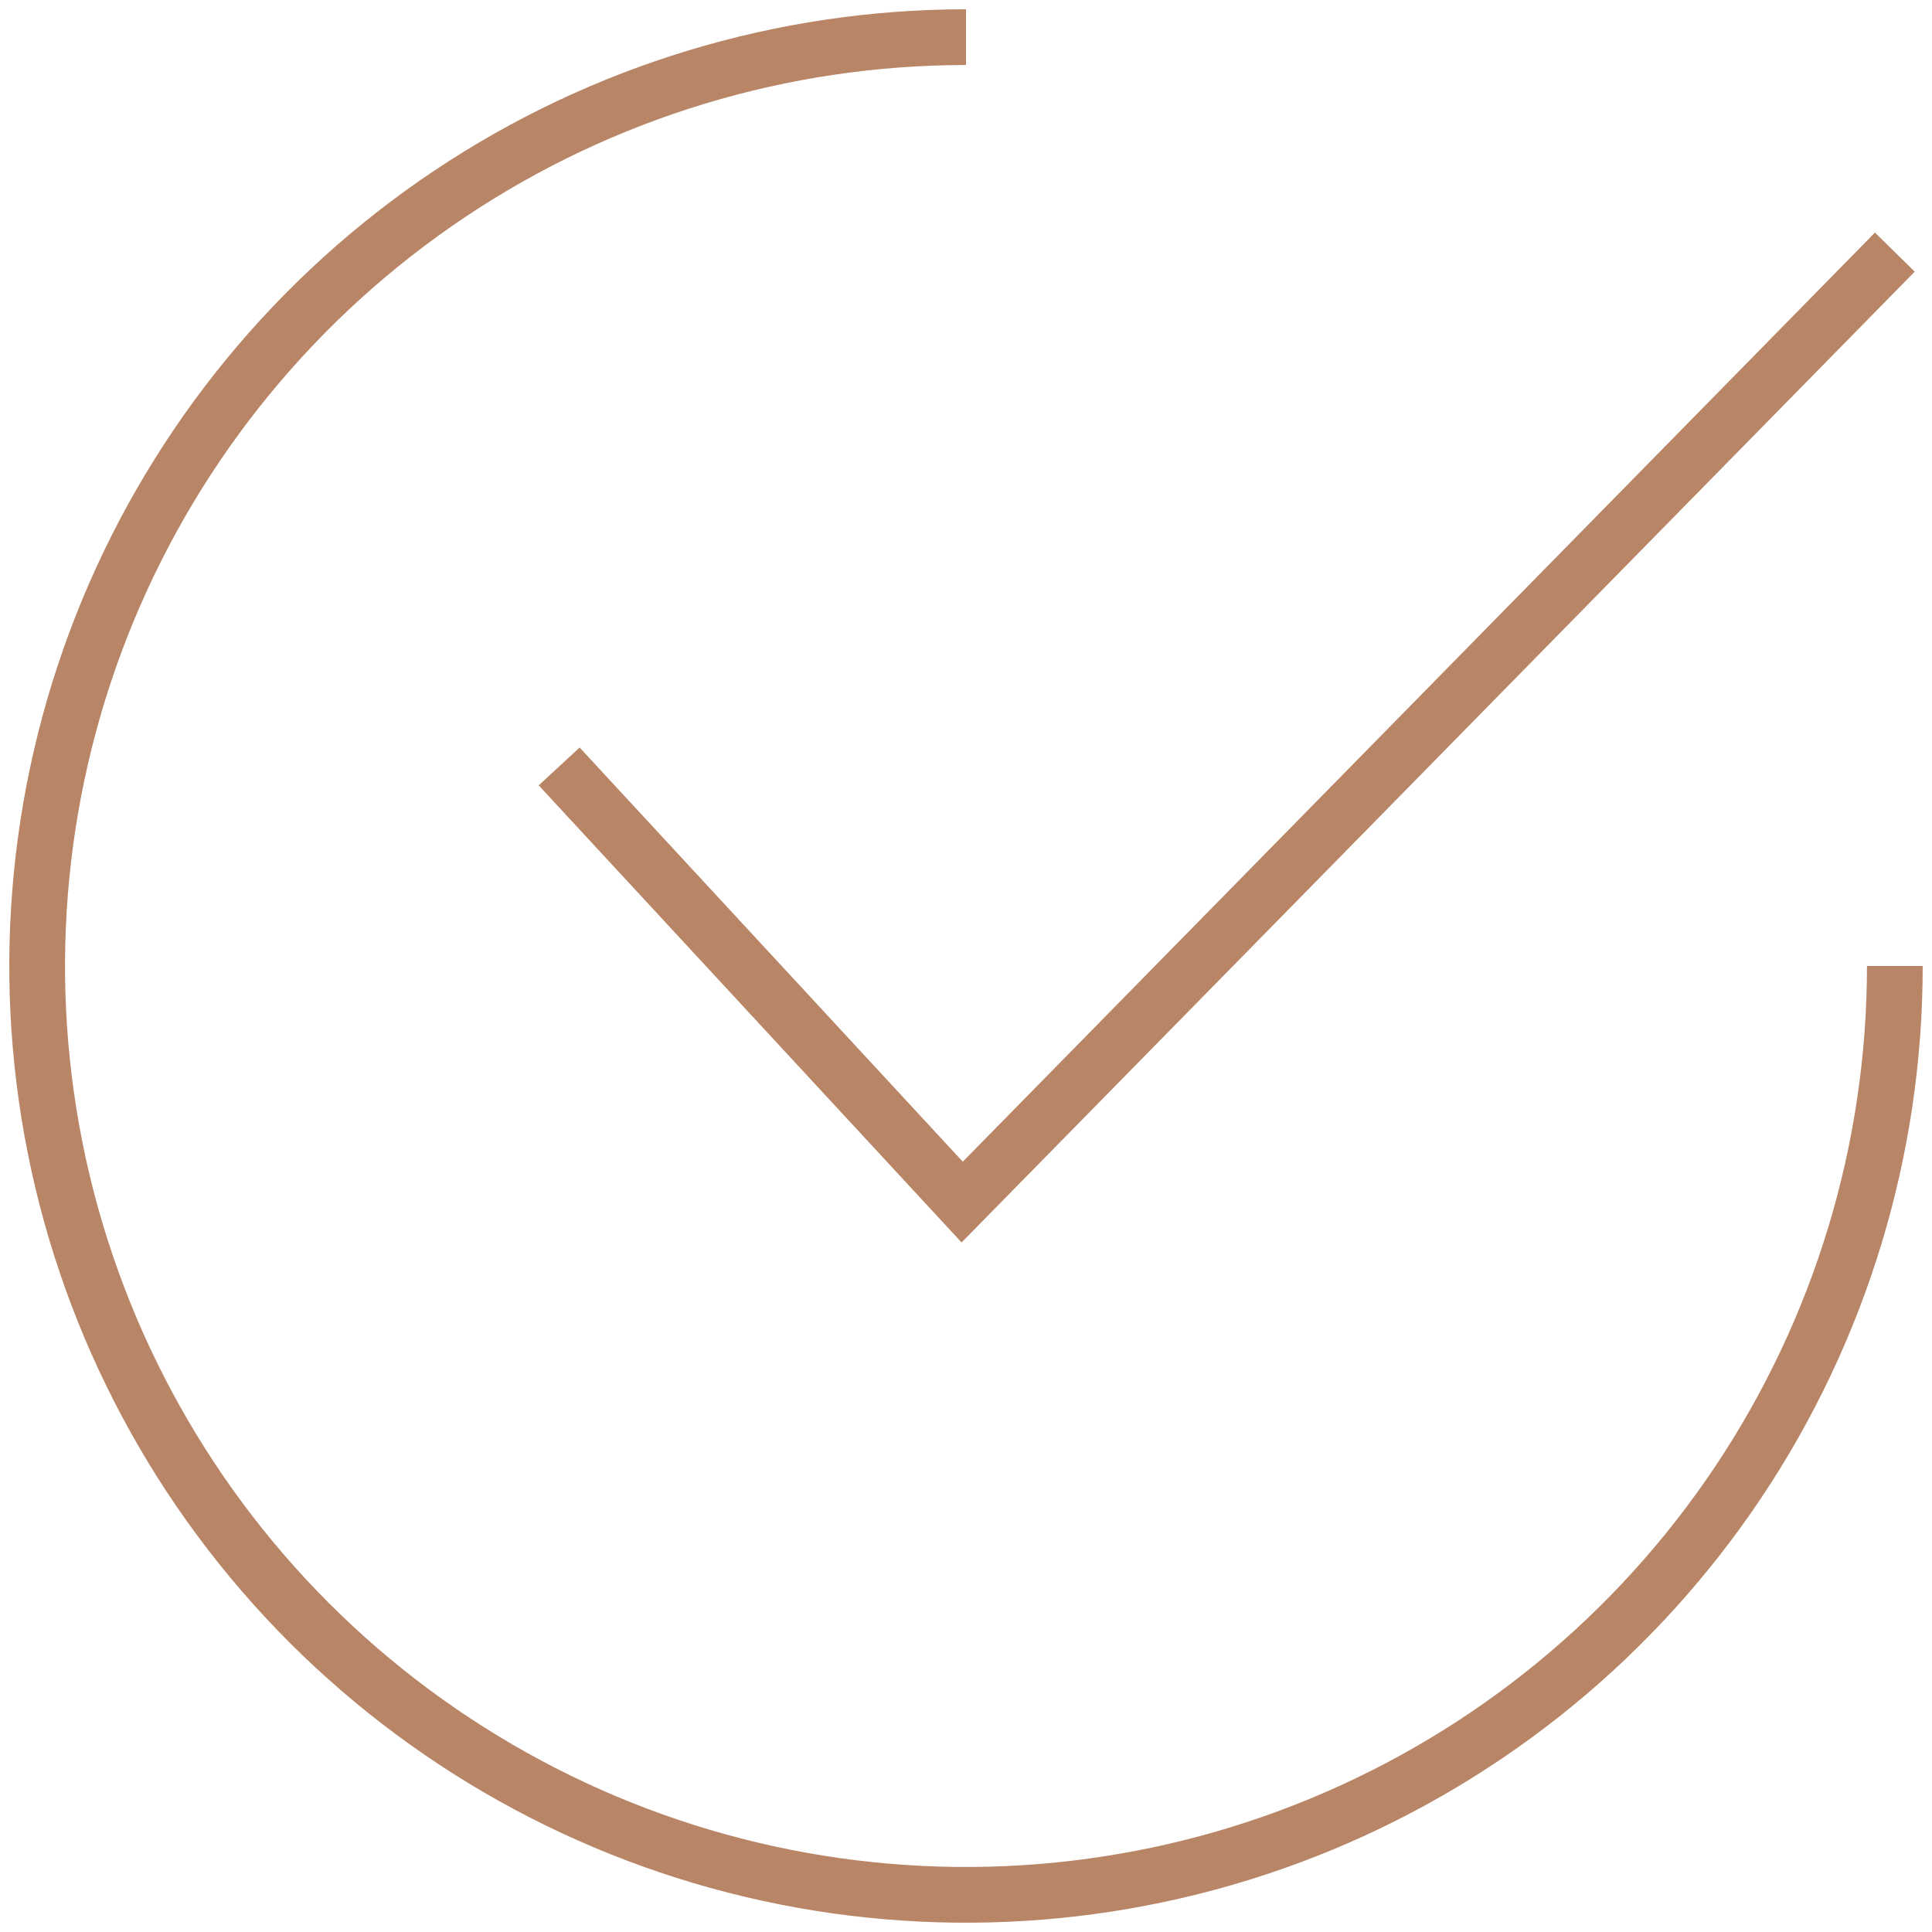 <?xml version="1.0" encoding="UTF-8"?> <svg xmlns="http://www.w3.org/2000/svg" width="52" height="52" viewBox="0 0 52 52" fill="none"> <path d="M15.05 20.629L25.897 32.354L51 6.786" stroke="#B88566" stroke-width="1.5"></path> <path d="M51 26C51 30.945 49.534 35.778 46.787 39.889C44.04 44.001 40.135 47.205 35.567 49.097C30.999 50.989 25.972 51.484 21.123 50.52C16.273 49.555 11.819 47.174 8.322 43.678C4.826 40.181 2.445 35.727 1.48 30.877C0.516 26.028 1.011 21.001 2.903 16.433C4.795 11.865 8 7.96 12.111 5.213C16.222 2.466 21.055 1 26 1" stroke="#B88566" stroke-width="1.5"></path> </svg> 